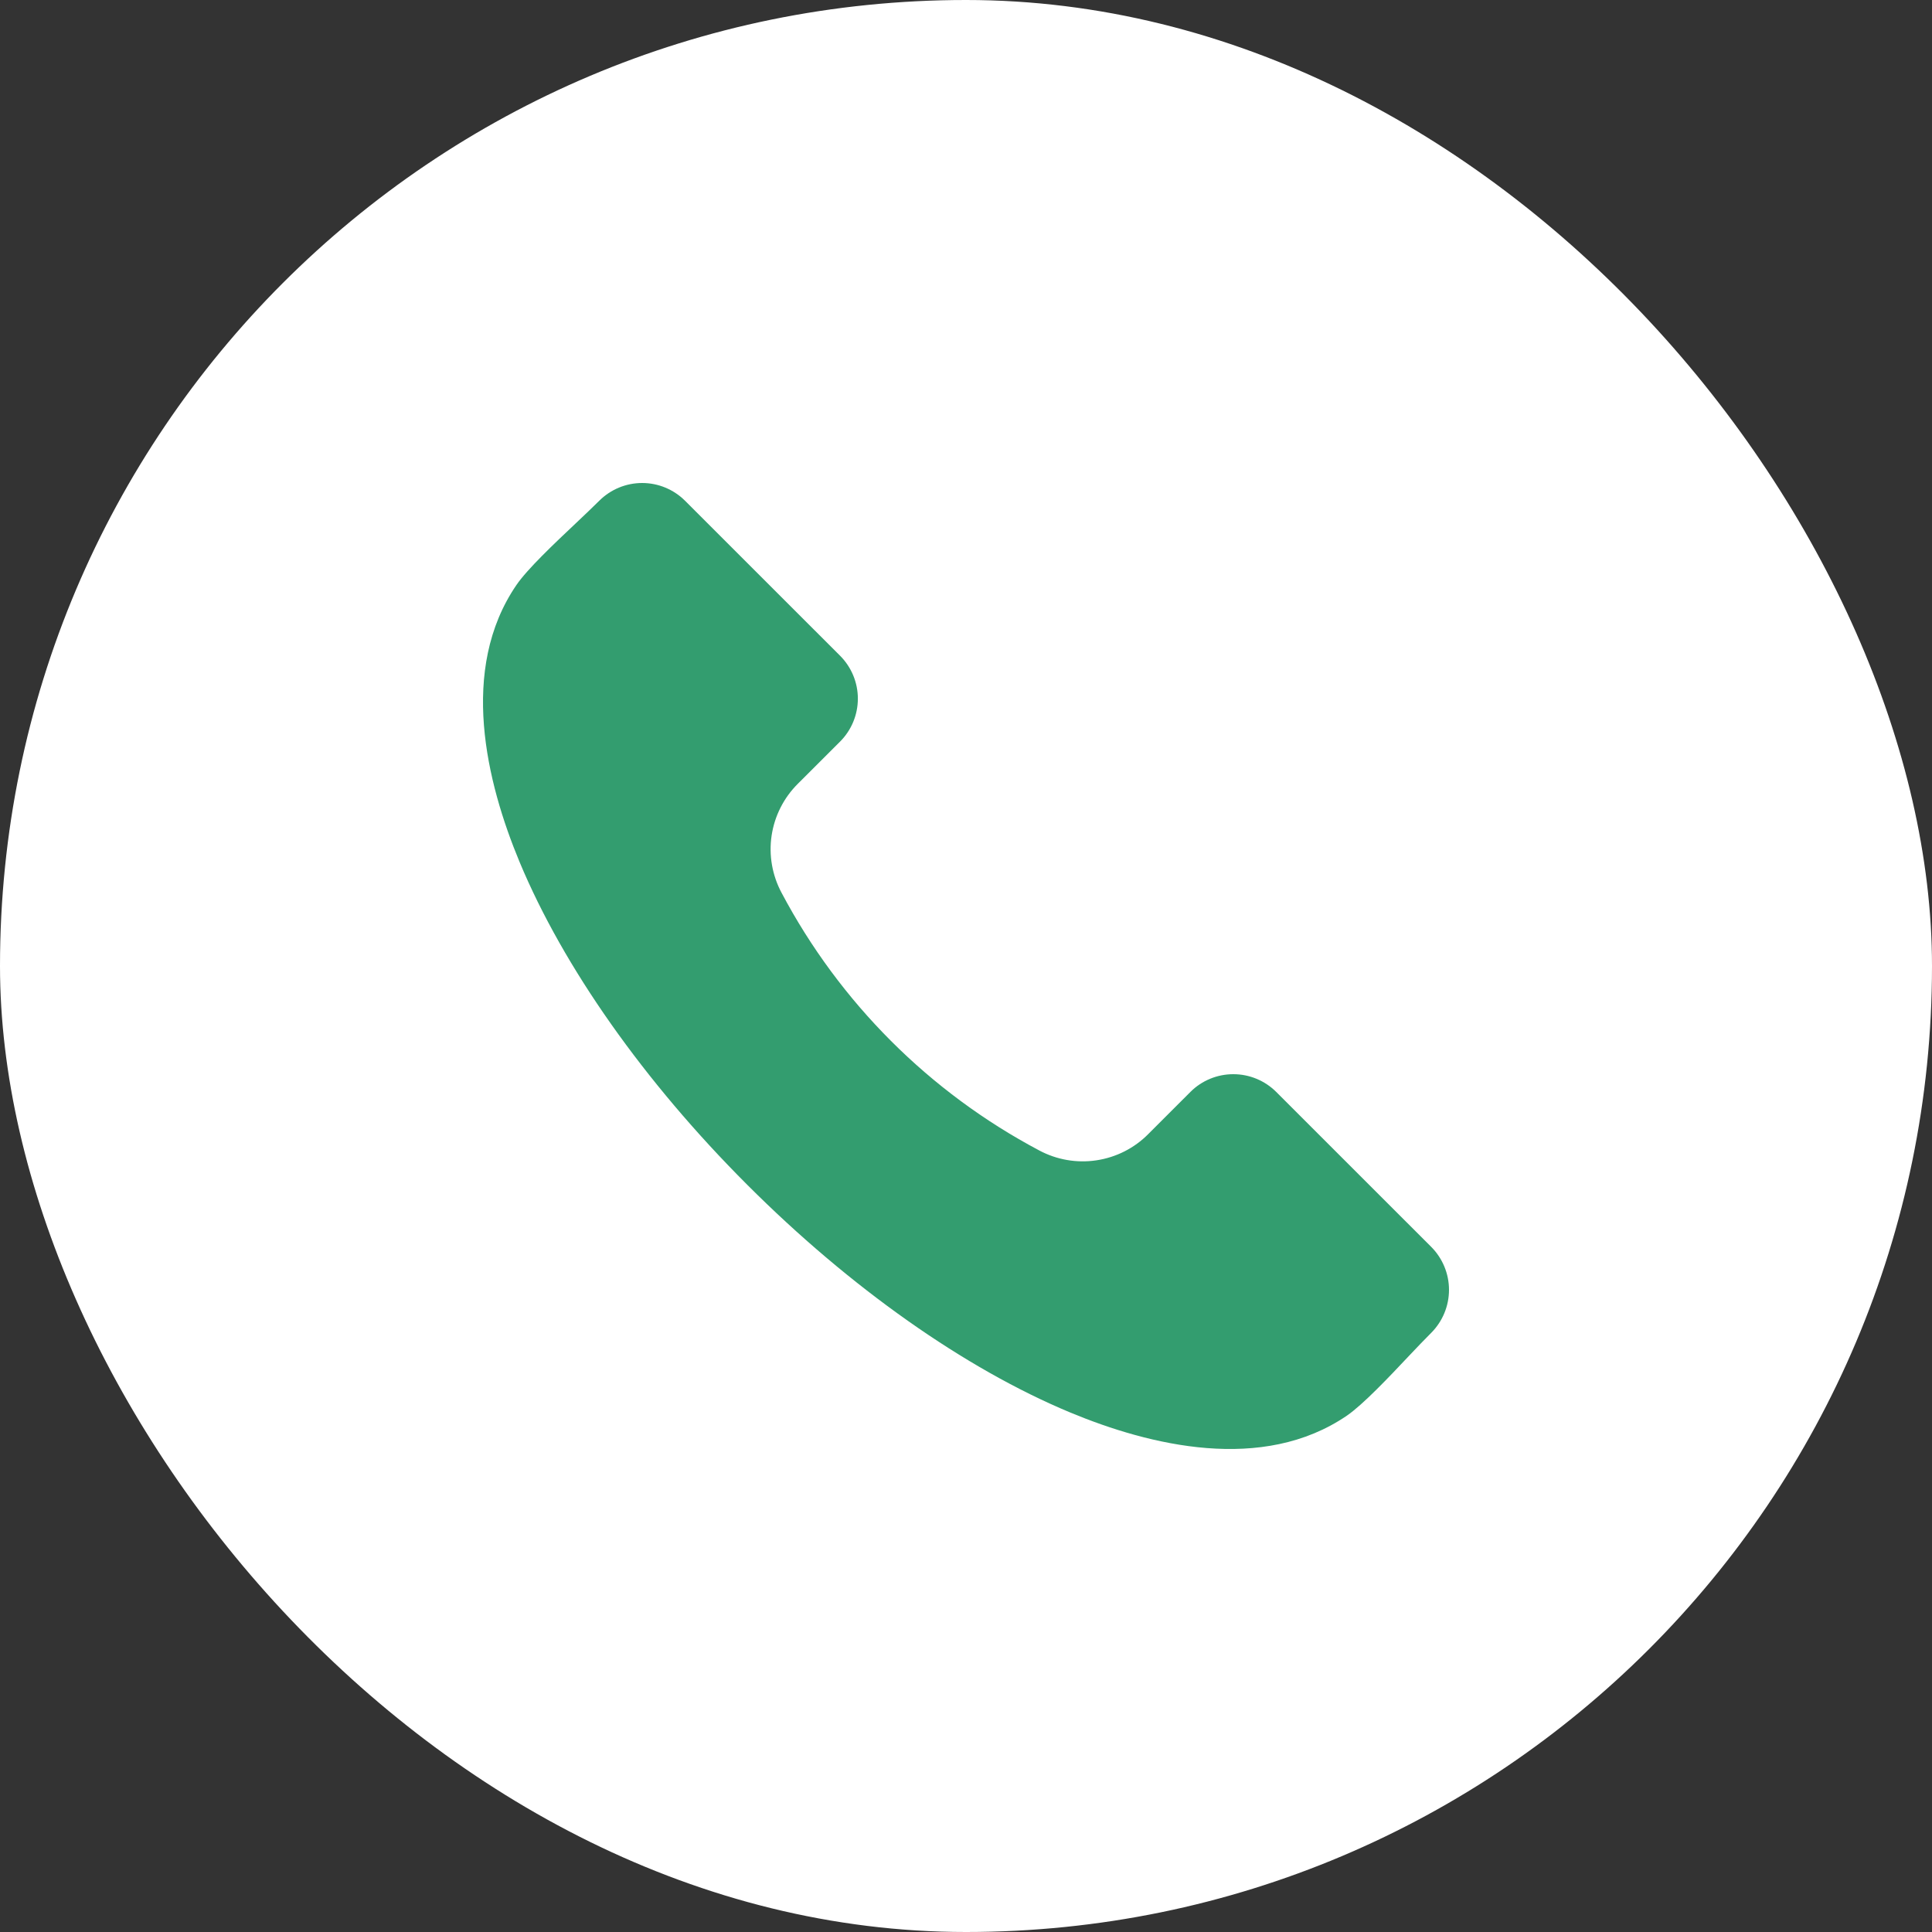 <?xml version="1.0" encoding="UTF-8"?> <svg xmlns="http://www.w3.org/2000/svg" width="36" height="36" viewBox="0 0 36 36" fill="none"><rect x="0" y="0" width="36" height="36" fill="#333333" stroke="none"/><rect width="36" height="36" rx="18" fill="white"></rect><path fill-rule="evenodd" clip-rule="evenodd" d="M26.671 24.833C26.551 24.952 26.407 25.104 26.254 25.265C25.873 25.67 25.396 26.173 25.098 26.378C23.527 27.451 21.425 26.937 19.938 26.318C17.977 25.501 15.841 23.994 13.924 22.077C12.005 20.159 10.499 18.023 9.682 16.063C9.063 14.576 8.549 12.473 9.622 10.902C9.826 10.603 10.33 10.127 10.735 9.745C10.896 9.593 11.047 9.449 11.167 9.33C11.379 9.119 11.666 9 11.966 9C12.265 9 12.552 9.119 12.764 9.33L15.655 12.22C15.866 12.432 15.985 12.719 15.985 13.018C15.985 13.318 15.866 13.605 15.655 13.817L14.868 14.603C14.605 14.864 14.433 15.203 14.378 15.569C14.323 15.936 14.389 16.31 14.564 16.637C15.647 18.681 17.319 20.353 19.363 21.436C19.69 21.611 20.064 21.676 20.43 21.621C20.797 21.566 21.136 21.395 21.397 21.131L22.182 20.346C22.394 20.134 22.681 20.016 22.981 20.016C23.28 20.016 23.567 20.134 23.78 20.346L26.671 23.236C26.881 23.448 27 23.735 27 24.034C27 24.334 26.881 24.621 26.671 24.833Z" fill="#339D6F"></path></svg> 